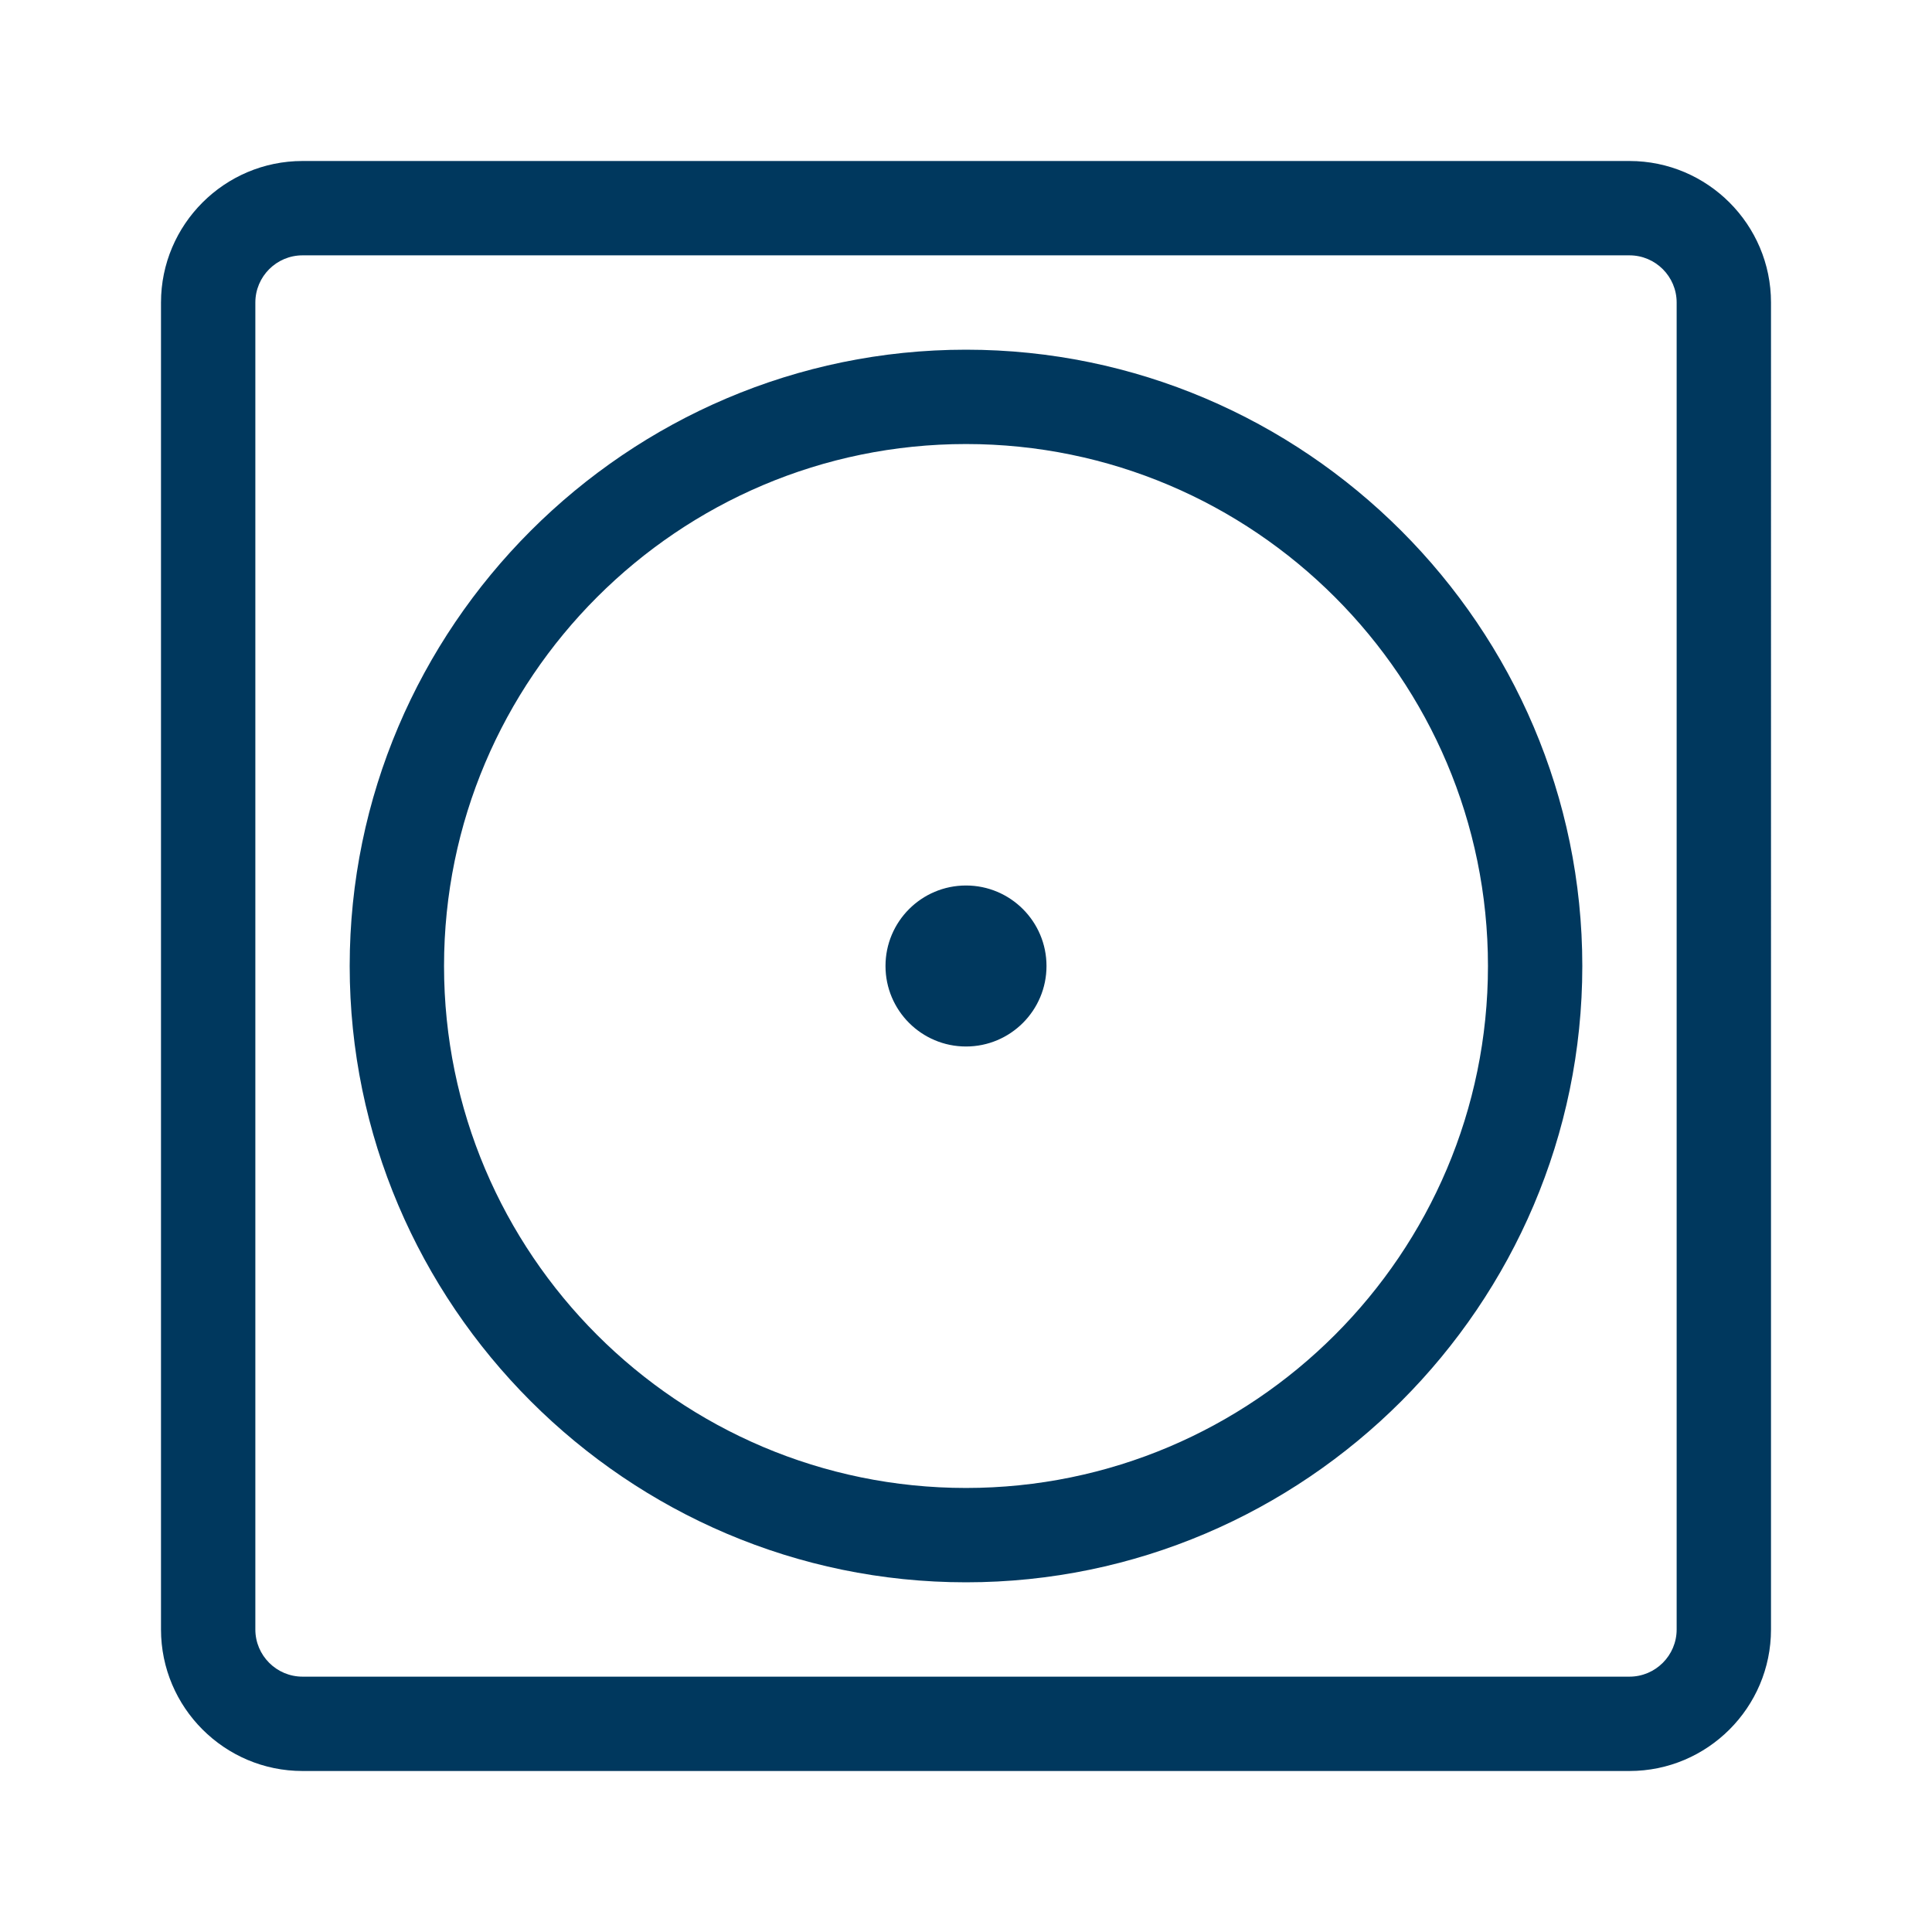 <svg viewBox="0 0 240 240" xmlns="http://www.w3.org/2000/svg" data-name="Trockner niedrige Temperatur" id="Trockner_niedrige_Temperatur">
  <defs>
    <style>
      .cls-1 {
        fill: #00385e;
      }
    </style>
  </defs>
  <path d="M120,110c-5.52,0-10,4.48-10,10s4.48,10,10,10,10-4.48,10-10-4.48-10-10-10ZM120,43.44c-42.11,0-76.56,34.46-76.56,76.56s34.46,76.56,76.56,76.56,76.56-34.46,76.56-76.56-34.46-76.56-76.56-76.56ZM120,184.84c-35.76,0-64.84-29.09-64.84-64.84s29.09-64.84,64.84-64.84,64.84,29.09,64.84,64.84-29.09,64.84-64.84,64.84ZM202.42,20H37.58c-9.69,0-17.58,7.89-17.58,17.58v164.84c0,9.69,7.89,17.58,17.58,17.58h164.84c9.69,0,17.58-7.89,17.58-17.58V37.58c0-9.69-7.89-17.58-17.58-17.58ZM208.28,202.42c0,3.23-2.63,5.86-5.86,5.86H37.58c-3.23,0-5.86-2.63-5.86-5.86V37.58c0-3.23,2.63-5.86,5.86-5.86h164.84c3.23,0,5.86,2.63,5.86,5.86v164.84Z" class="cls-1"></path>
</svg>